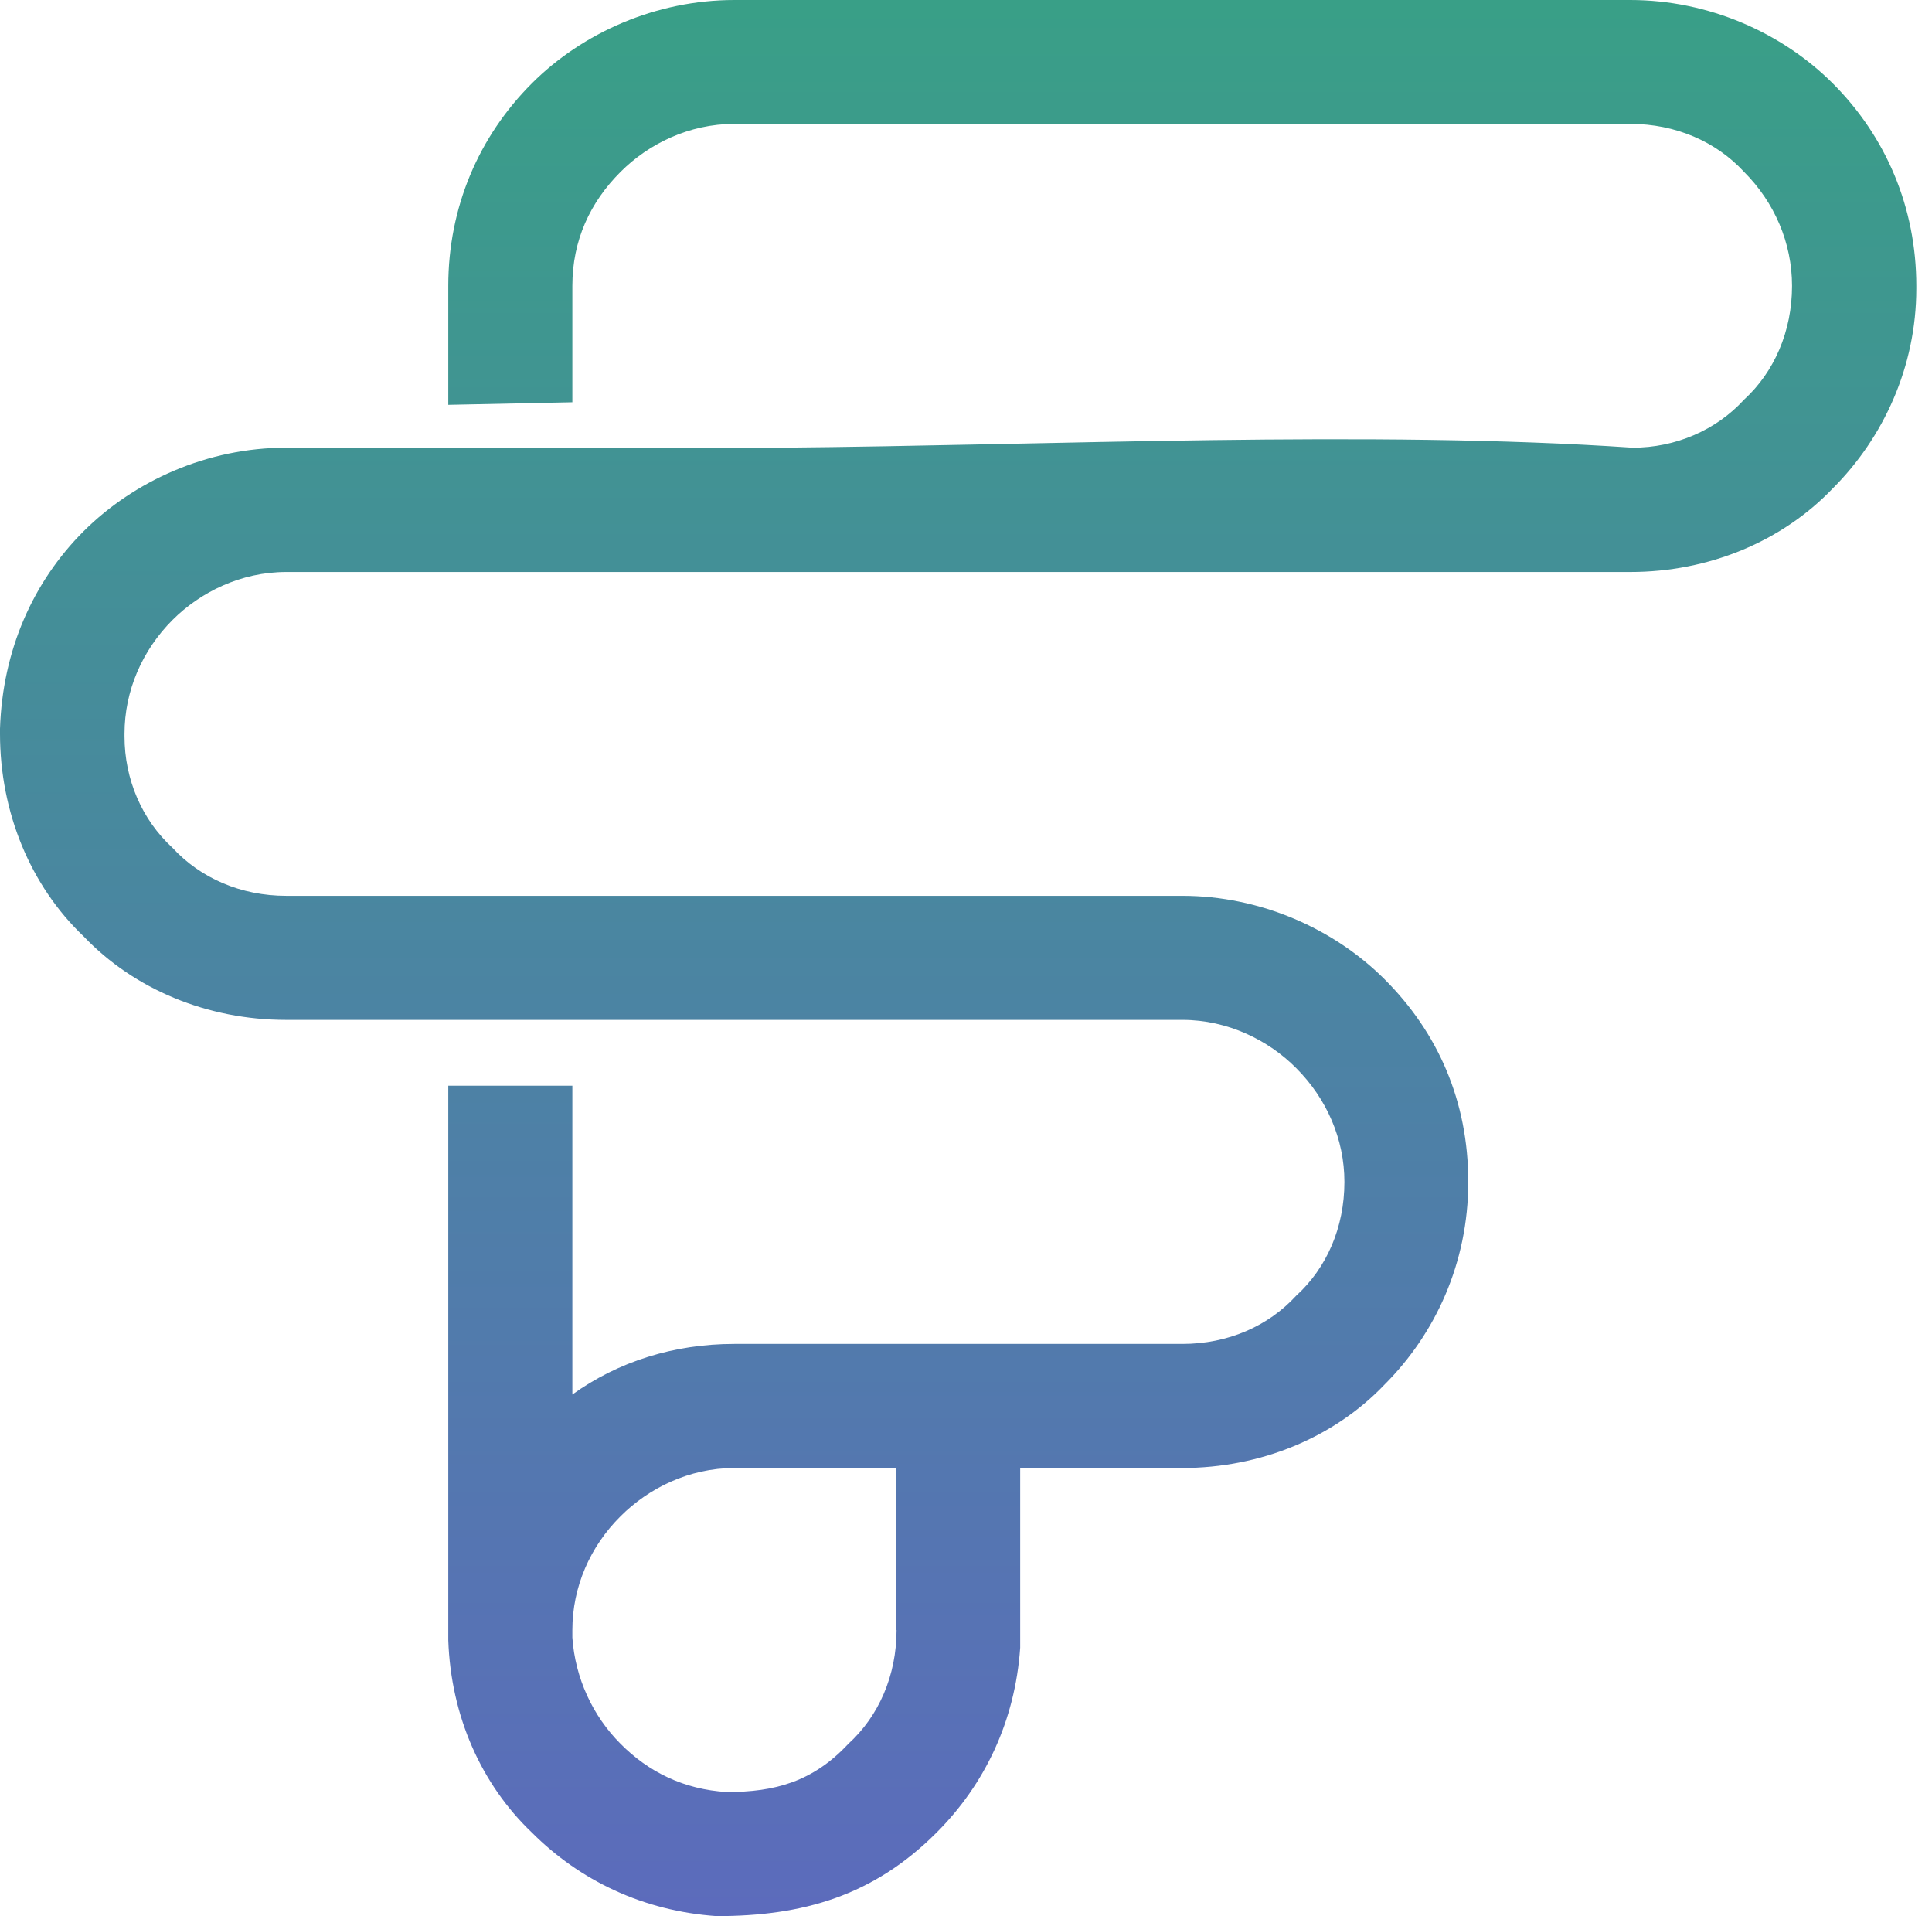 <svg width="120" height="119" viewBox="0 0 120 119" fill="none" xmlns="http://www.w3.org/2000/svg">
<path d="M17.795 63.34H73.442C76.263 63.34 78.792 64.604 80.509 66.334C82.399 68.224 83.504 70.74 83.504 73.402C83.504 76.237 82.399 78.752 80.509 80.469C78.779 82.359 76.263 83.464 73.442 83.464H45.612C41.845 83.464 38.385 84.569 35.55 86.605V67.426H27.843V101.857C28.003 106.569 29.893 110.815 33.034 113.809C36.029 116.804 39.955 118.681 44.507 119C49.857 119 54.249 117.749 58.176 113.809C61.17 110.815 63.047 106.888 63.366 102.337V91.17H73.428C78.299 91.17 82.865 89.28 86.006 85.979C89.147 82.838 91.197 78.433 91.197 73.402C91.197 68.371 89.306 64.125 86.006 60.824C82.865 57.683 78.299 55.634 73.428 55.634H17.781C14.96 55.634 12.444 54.529 10.714 52.652C8.824 50.922 7.733 48.407 7.733 45.731V45.572C7.733 42.896 8.837 40.381 10.714 38.504C12.444 36.774 14.96 35.523 17.781 35.523H101.258C106.13 35.523 110.682 33.633 113.836 30.332C116.977 27.191 119.026 22.786 119.026 17.915V17.755C119.026 12.883 117.137 8.478 113.836 5.177C110.695 2.036 106.13 0 101.258 0H45.612C40.74 0 36.175 2.036 33.034 5.177C29.733 8.478 27.843 12.883 27.843 17.755V25.142L35.55 24.982V17.755C35.55 14.92 36.654 12.564 38.544 10.674C40.274 8.944 42.79 7.693 45.612 7.693H101.258C104.08 7.693 106.596 8.798 108.326 10.674C110.216 12.564 111.307 15.08 111.307 17.755C111.307 20.576 110.202 23.105 108.326 24.822C106.596 26.712 104.08 27.803 101.405 27.803C85.207 26.699 65.403 27.657 48.42 27.803H17.768C12.897 27.803 8.345 29.853 5.191 32.994C2.05 36.135 0.16 40.381 0 45.252V45.572C0 50.443 1.89 55.008 5.191 58.149C8.332 61.45 12.897 63.34 17.768 63.34H17.795ZM55.687 101.232C55.687 104.053 54.582 106.582 52.692 108.299C50.496 110.655 48.127 111.294 45.146 111.294C42.47 111.134 40.274 110.043 38.544 108.299C36.814 106.569 35.723 104.213 35.55 101.698V101.232C35.55 98.557 36.654 96.041 38.544 94.165C40.274 92.434 42.79 91.17 45.612 91.17H55.673V101.232H55.687Z" fill="url(#paint0_linear_1_21)"/>
<defs>
<linearGradient id="paint0_linear_1_21" x1="59.513" y1="0" x2="59.513" y2="119" gradientUnits="userSpaceOnUse">
<stop stop-color="#399F87"/>
<stop offset="1" stop-color="#5C6BBC"/>
</linearGradient>
</defs>
</svg>
